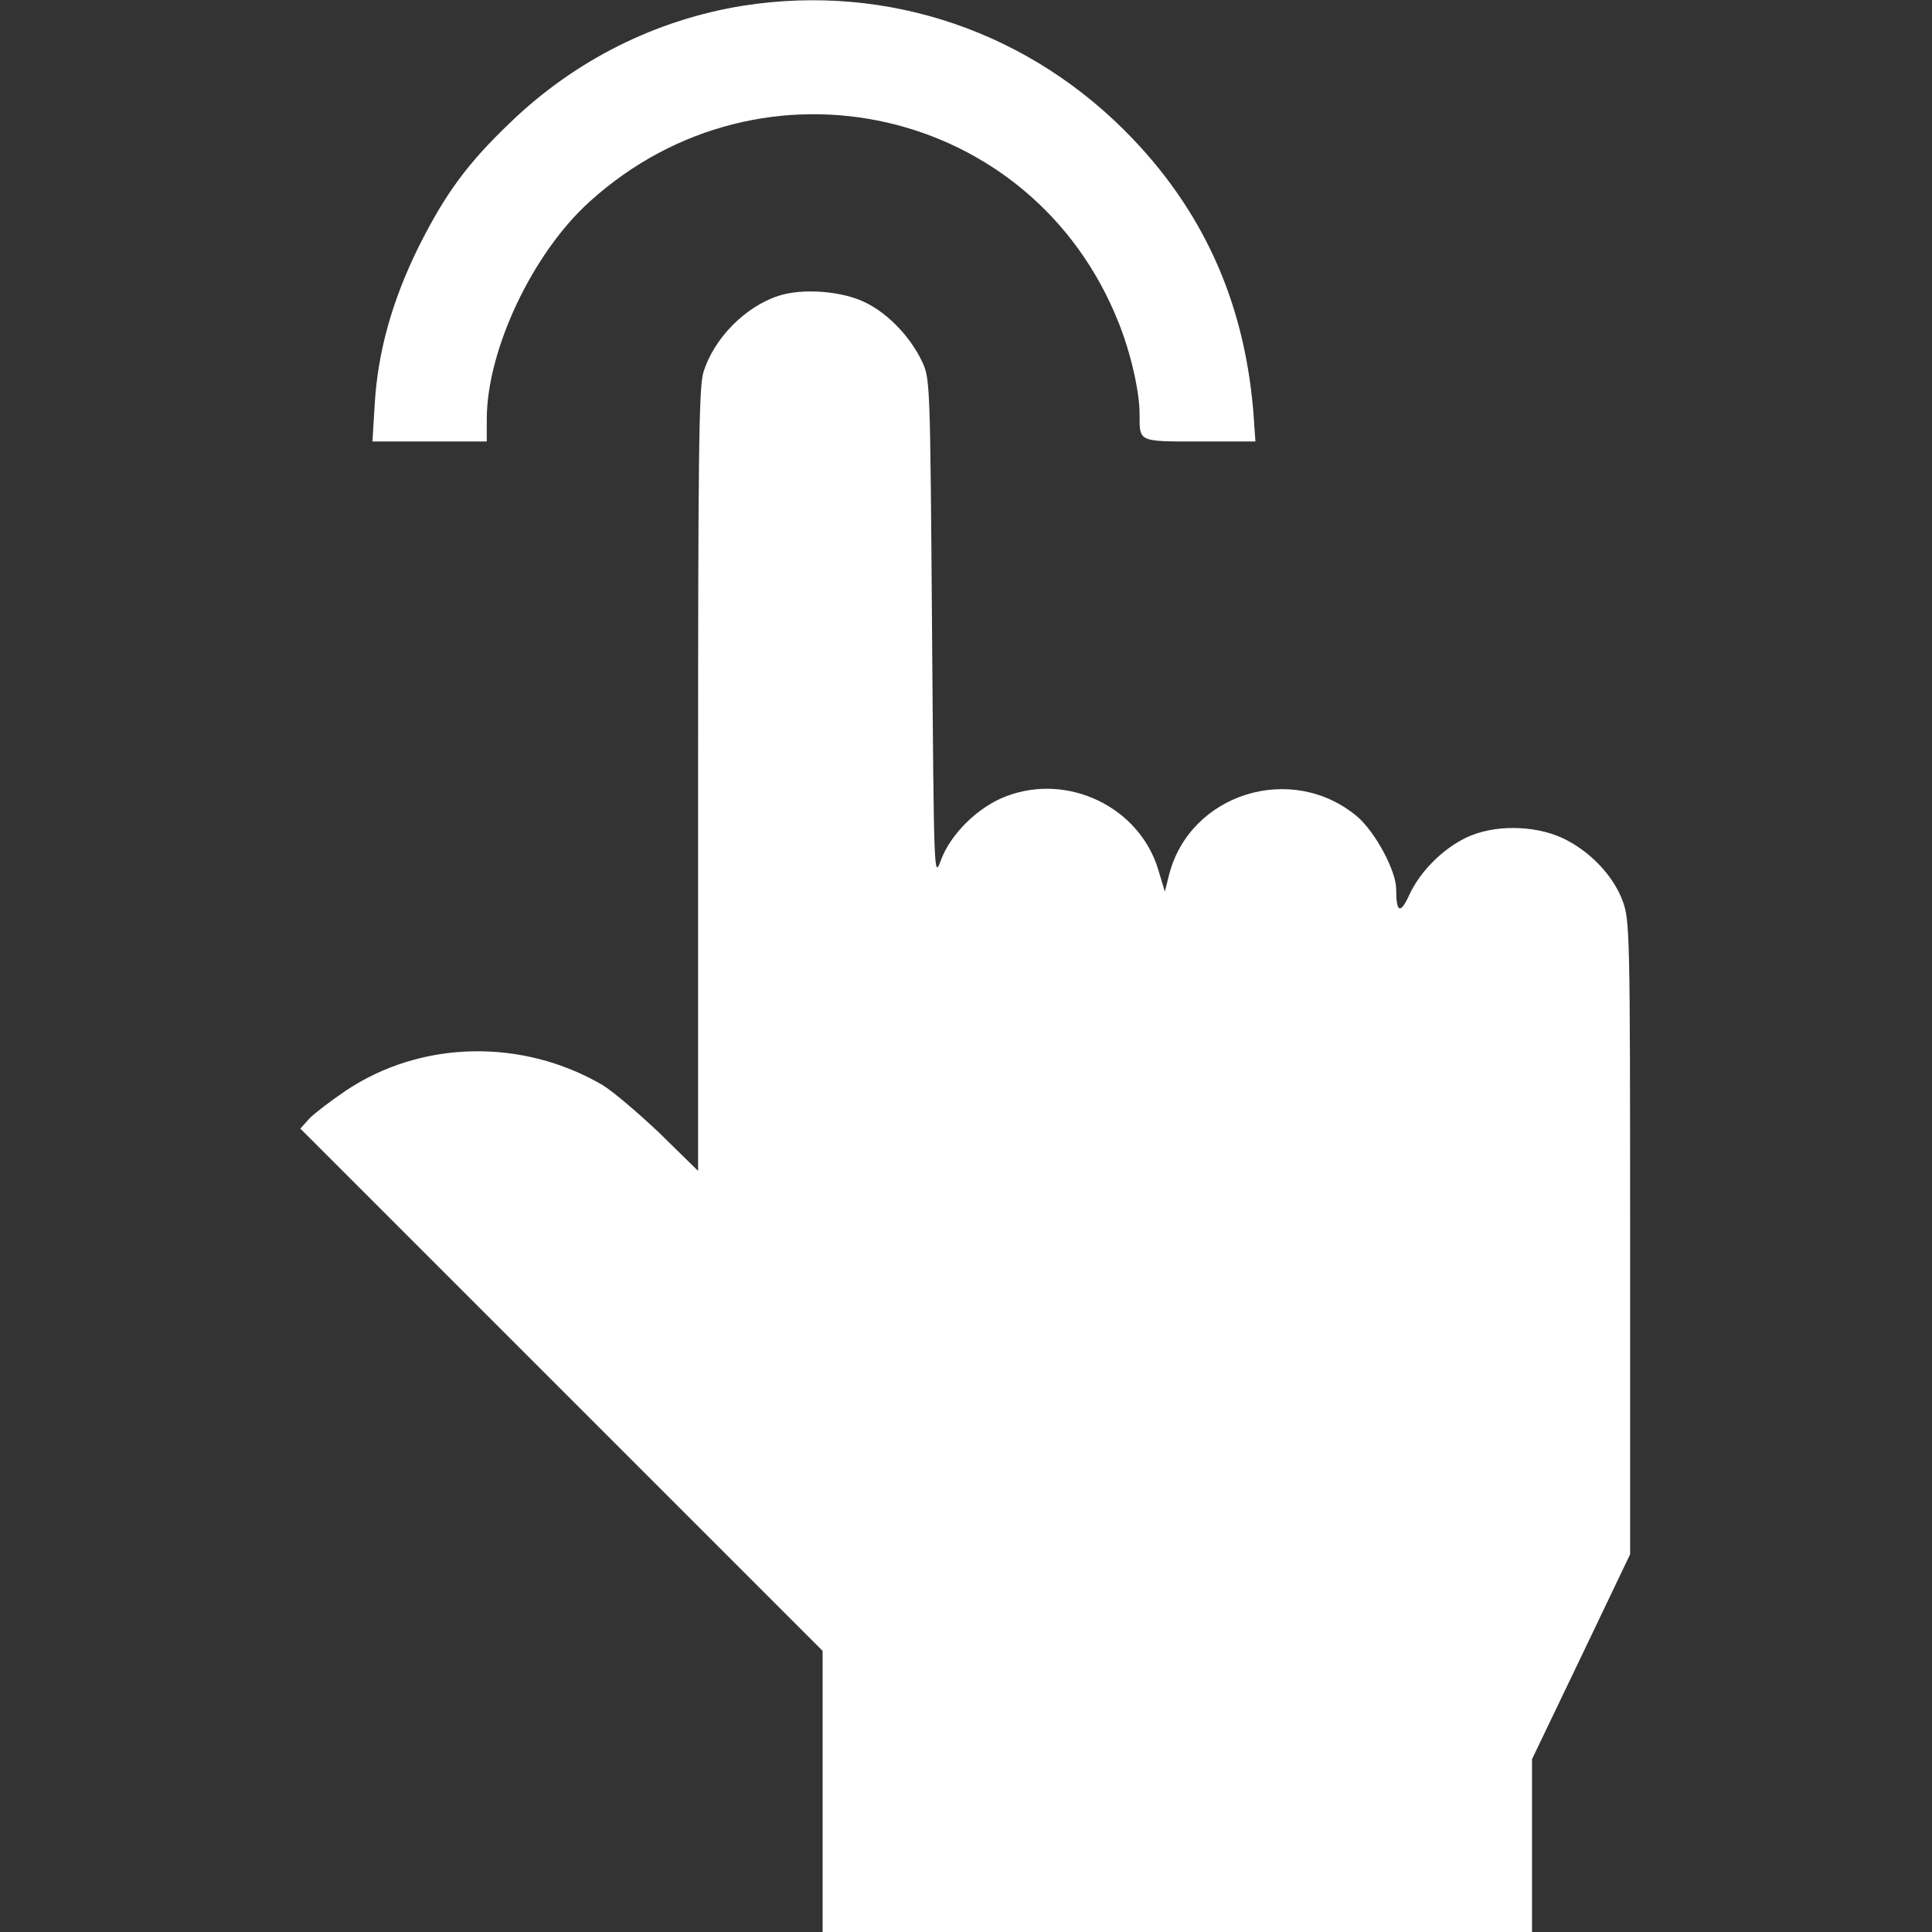 <svg id="SvgjsSvg1001" width="288" height="288" xmlns="http://www.w3.org/2000/svg" version="1.1" xmlns:xlink="http://www.w3.org/1999/xlink" xmlns:svgjs="http://svgjs.com/svgjs"><rect width="100%" height="100%" fill="#333333" stroke="none"/><defs id="SvgjsDefs1002"></defs><g id="SvgjsG1008"><svg xmlns="http://www.w3.org/2000/svg" version="1.0" viewBox="0 0 512 512" width="288" height="288"><g transform="matrix(.1 0 0 -.1 0 512)" fill="#ffffff" class="color000 svgShape"><path d="M1970 5105 c-231 -37 -446 -144 -618 -310 -113 -108 -172 -188 -243-330 -70 -142 -108 -278 -116 -417 l-6 -98 152 0 151 0 0 59 c0 183 121 440
273 577 458 414 1174 251 1401 -320 32 -79 56 -183 56 -243 0 -75 -5 -73 159
-73 l148 0 -4 58 c-20 294 -125 538 -320 743 -270 284 -649 414 -1033 354z" fill="#ffffff" class="color000 svgShape"></path><path d="M2063 4336 c-89 -29 -172 -114 -199 -203 -12 -38 -14 -225 -14 -1081
l0 -1035 -102 100 c-57 54 -125 112 -152 128 -213 124 -480 118 -679 -15 -40
-27 -83 -60 -97 -74 l-24 -27 692 -692 692 -692 0 -373 0 -372 940 0 940 0 0
229 0 229 130 271 130 272 0 839 c0 814 -1 841 -20 893 -25 67 -87 132 -159
166 -76 35 -183 36 -256 1 -63 -31 -121 -89 -150 -151 -24 -53 -35 -48 -35 15
0 48 -55 150 -102 191 -173 147 -445 63 -500 -154 l-11 -44 -18 60 c-51 165
-239 255 -402 193 -75 -28 -149 -101 -174 -171 -18 -49 -18 -39 -23 613 -5
651 -5 664 -26 709 -30 64 -88 126 -148 156 -62 32 -169 40 -233 19z" fill="#ffffff" class="color000 svgShape"></path></g></svg></g></svg>